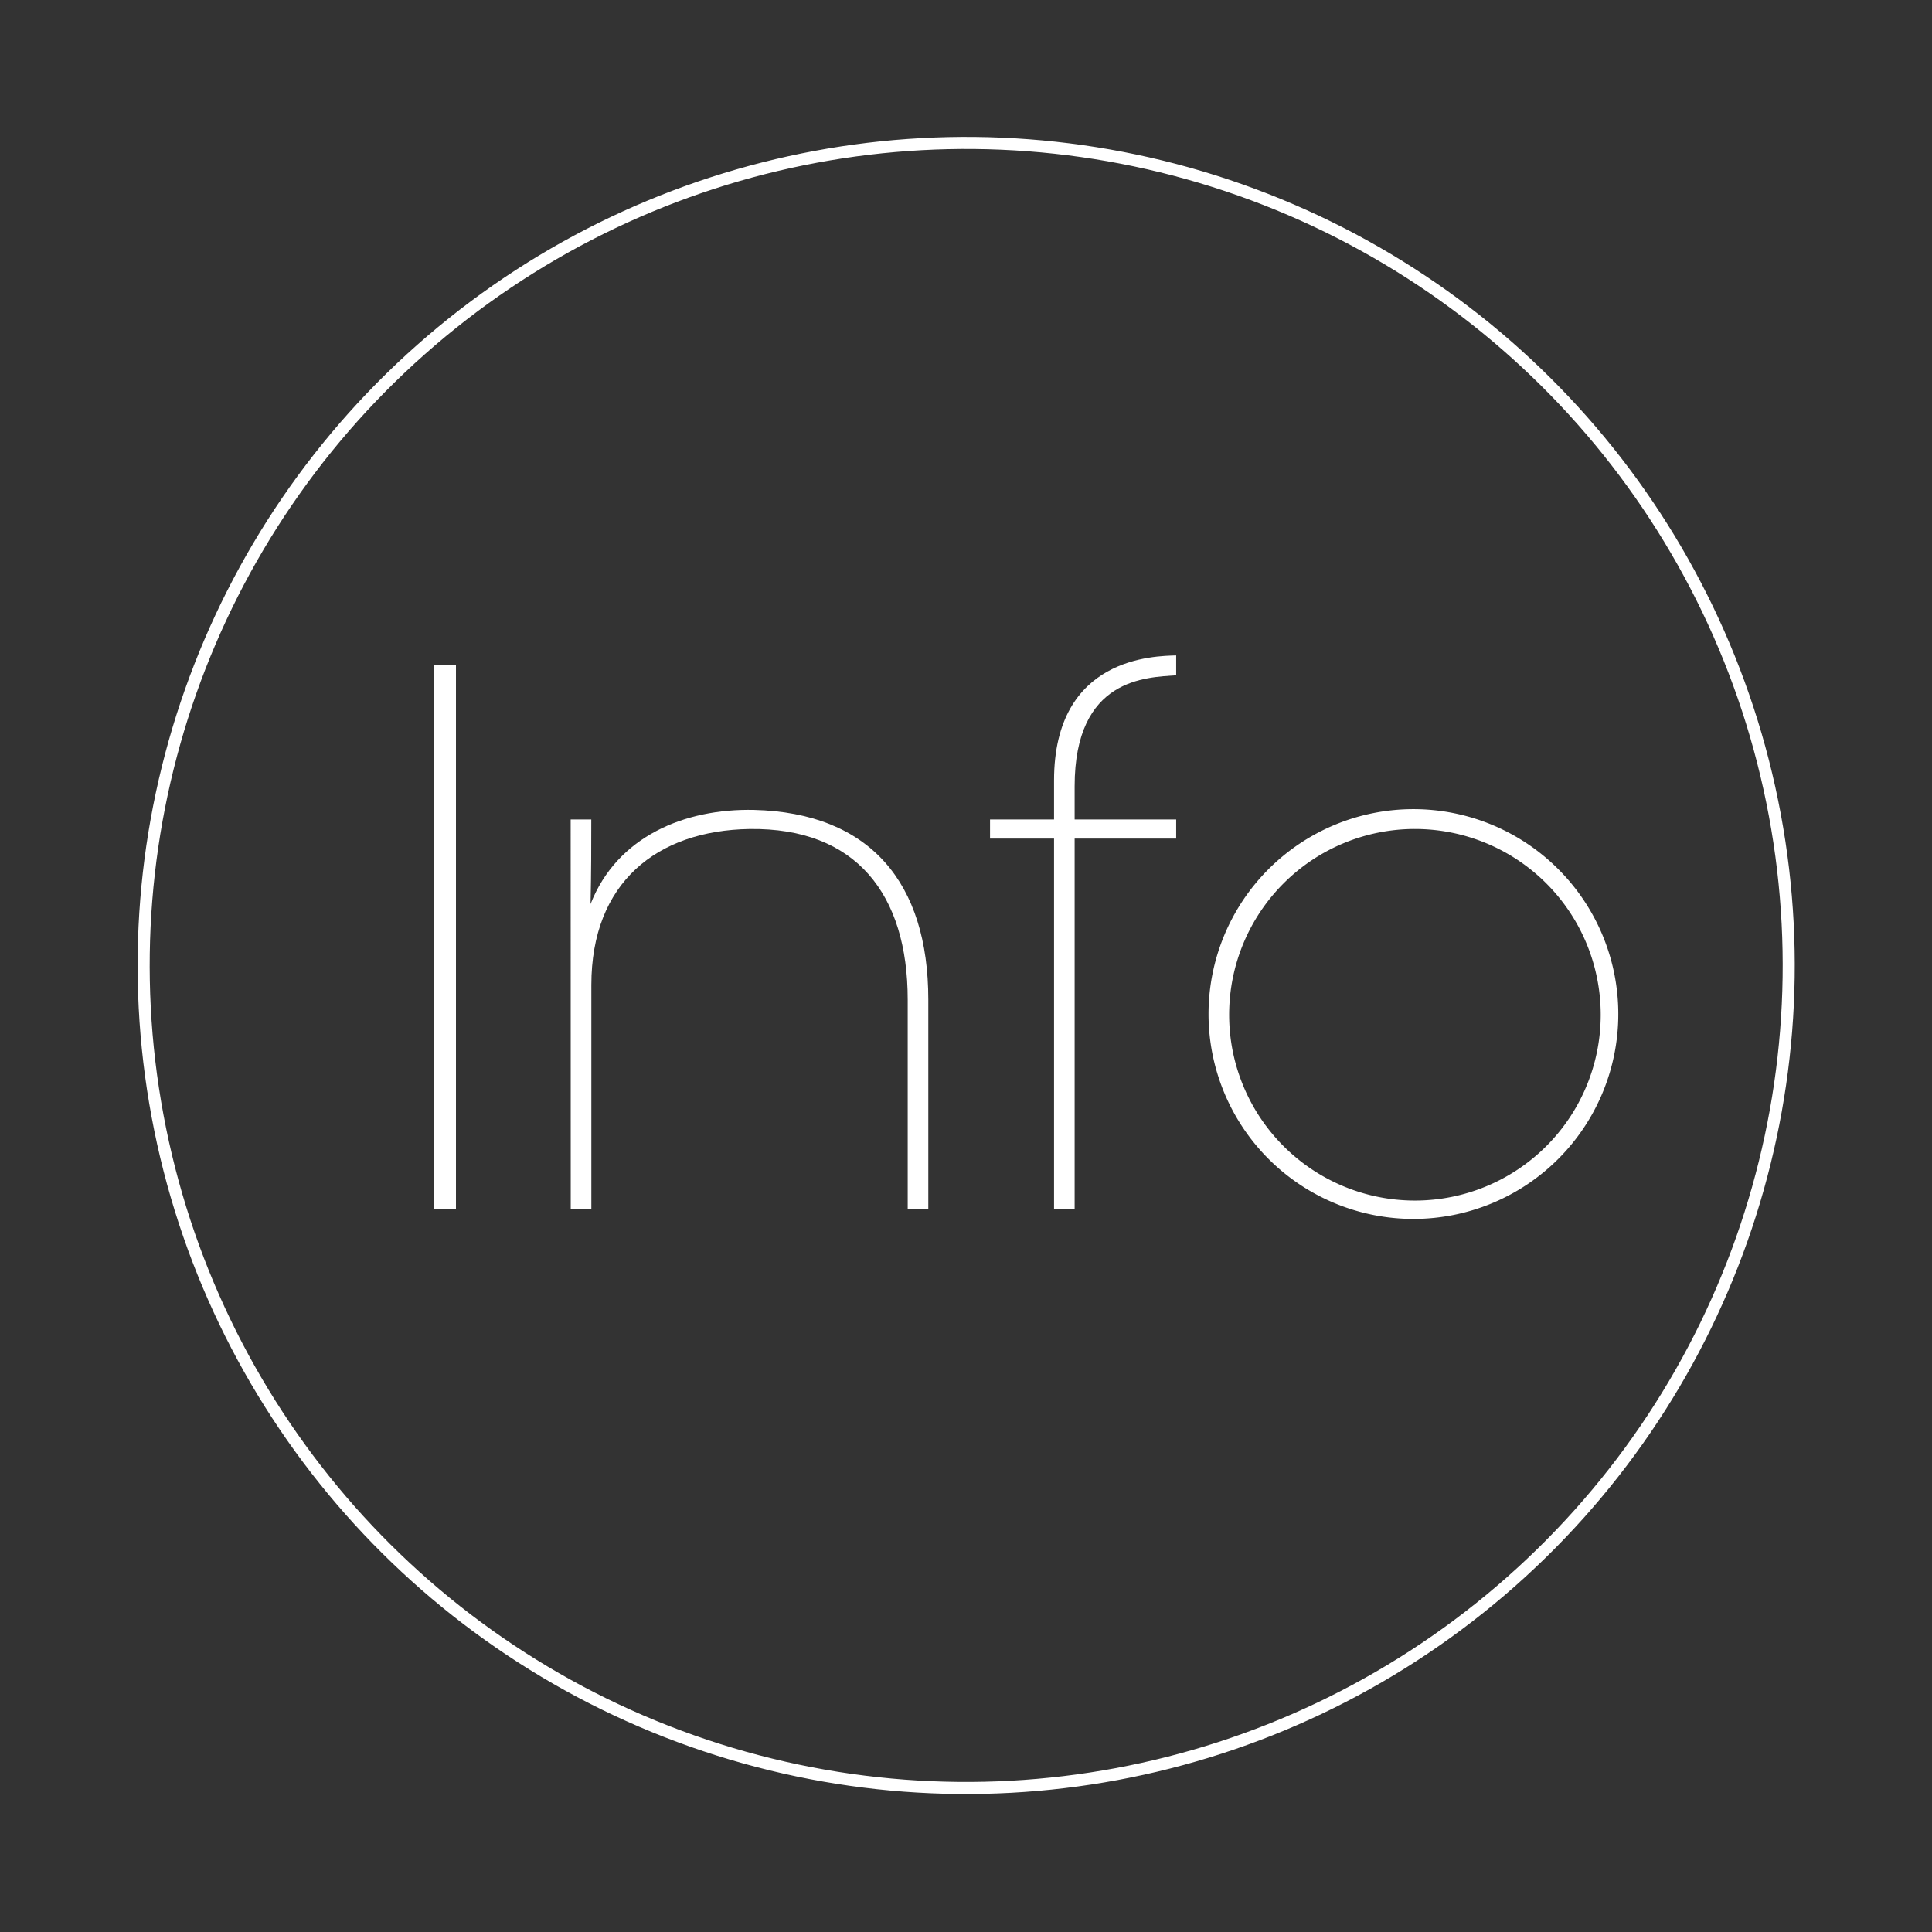 <svg xmlns="http://www.w3.org/2000/svg" width="113.516" height="113.516" viewBox="0 0 113.516 113.516">
  <rect x="0" y="0" width="113.516" height="113.516" fill="#333333" stroke="none"/>
  <defs>
    <style>
      .cls-1 {
        fill: #fff;
      }

      .cls-2 {
        fill: none;
        stroke: #fff;
        stroke-miterlimit: 10;
        stroke-width: 0.709px;
      }
    </style>
  </defs>
  <g id="Group_324" data-name="Group 324" transform="translate(-125.447 -1133.242)">
    <g id="Group_47" data-name="Group 47">
      <path id="Path_414" data-name="Path 414" class="cls-1" d="M150.937,1172.313h1.3V1204.3h-1.3Z"/>
      <path id="Path_415" data-name="Path 415" class="cls-1" d="M158.977,1181.391h1.211c0,1.556,0,3.069-.043,4.971,1.556-3.977,5.533-5.62,9.6-5.533,6.83.173,10.245,4.279,10.245,11.152V1204.3h-1.21v-12.321c0-6.181-3.026-10.115-9.294-10.028-5.447.086-9.294,3.155-9.294,9.164V1204.3h-1.211Z"/>
      <path id="Path_416" data-name="Path 416" class="cls-1" d="M187.378,1182.515h-3.761v-1.124h3.761V1179.1c0-7.306,5.965-7.306,7.176-7.349v1.167c-1.729.13-5.966.13-5.966,6.527v1.946h5.966v1.124h-5.966V1204.3h-1.21Z"/>
      <path id="Path_417" data-name="Path 417" class="cls-1" d="M196.455,1192.8a12.038,12.038,0,1,1,0,.044Zm1.211.087a10.916,10.916,0,1,0,0-.043Z"/>
    </g>
    <circle id="Ellipse_1" data-name="Ellipse 1" class="cls-2" cx="48.333" cy="48.333" r="48.333" transform="matrix(0.983, -0.183, 0.183, 0.983, 125.86, 1151.302)"/>
  </g>
</svg>
